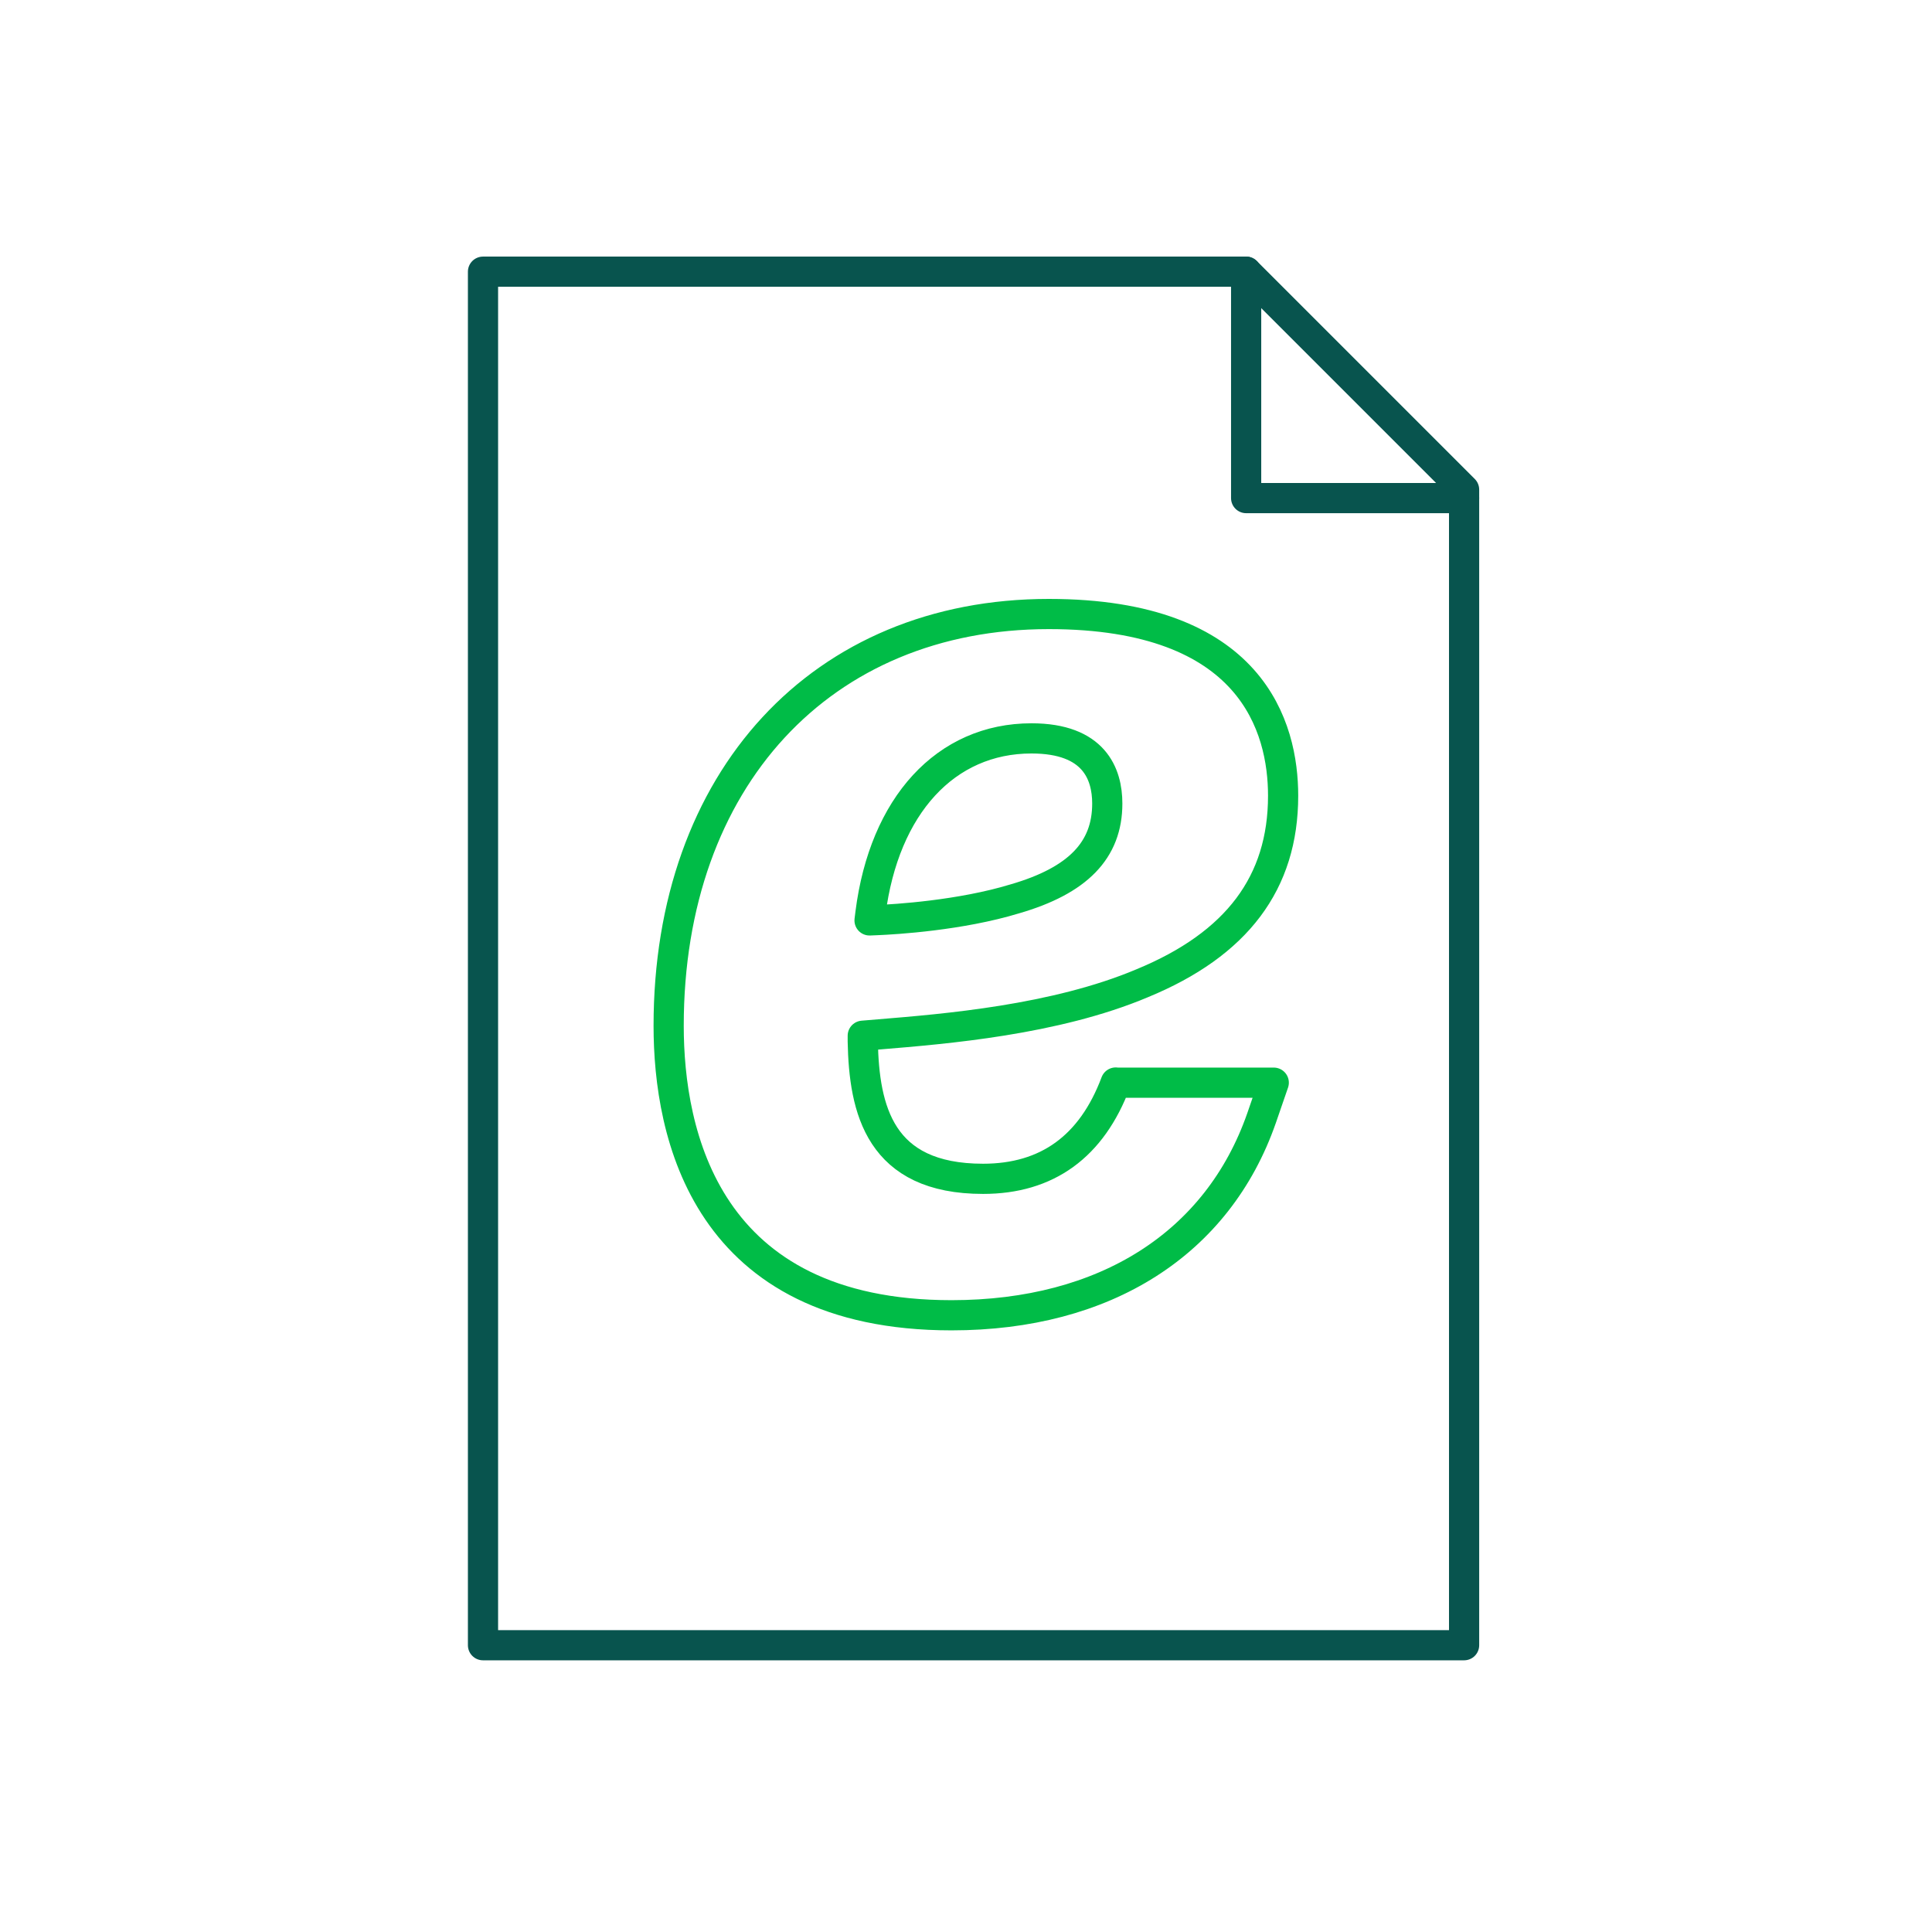 <?xml version="1.0" encoding="UTF-8"?><svg id="a" xmlns="http://www.w3.org/2000/svg" viewBox="0 0 128 128"><defs><style>.b{stroke:#00bc47;}.b,.c{fill:none;stroke-linecap:round;stroke-linejoin:round;stroke-width:2px;}.c{stroke:#08544e;}</style></defs><path class="b" d="M73.92,71.72h0c-1.59,4.24-4.54,6.38-8.79,6.38-6.86,0-7.88-4.6-7.97-9.1v-.38l1.08-.09c4.36-.36,11.66-.95,17.44-3.39,6.28-2.59,9.33-6.66,9.33-12.42,0-4.5-2.02-12.04-15.52-12.04-15.07,0-25.19,10.96-25.19,27.28,0,7.16,2.44,19.18,18.74,19.18,10.18,0,17.64-4.75,20.54-13.06h0l.81-2.35h-10.47Zm-16.25-11.22c.91-7.14,4.99-11.58,10.67-11.58,4.15,0,5.02,2.35,5.02,4.32,0,3.09-1.95,5.1-6.12,6.31-3.61,1.1-7.92,1.36-9.15,1.41l-.48,.02,.06-.48Z"/><polygon class="c" points="82.56 18 32 18 32 109 97 109 97 71.17 97 71 97 32.44 82.56 18"/><polyline class="c" points="82.56 18 82.56 33 97 33"/></svg>